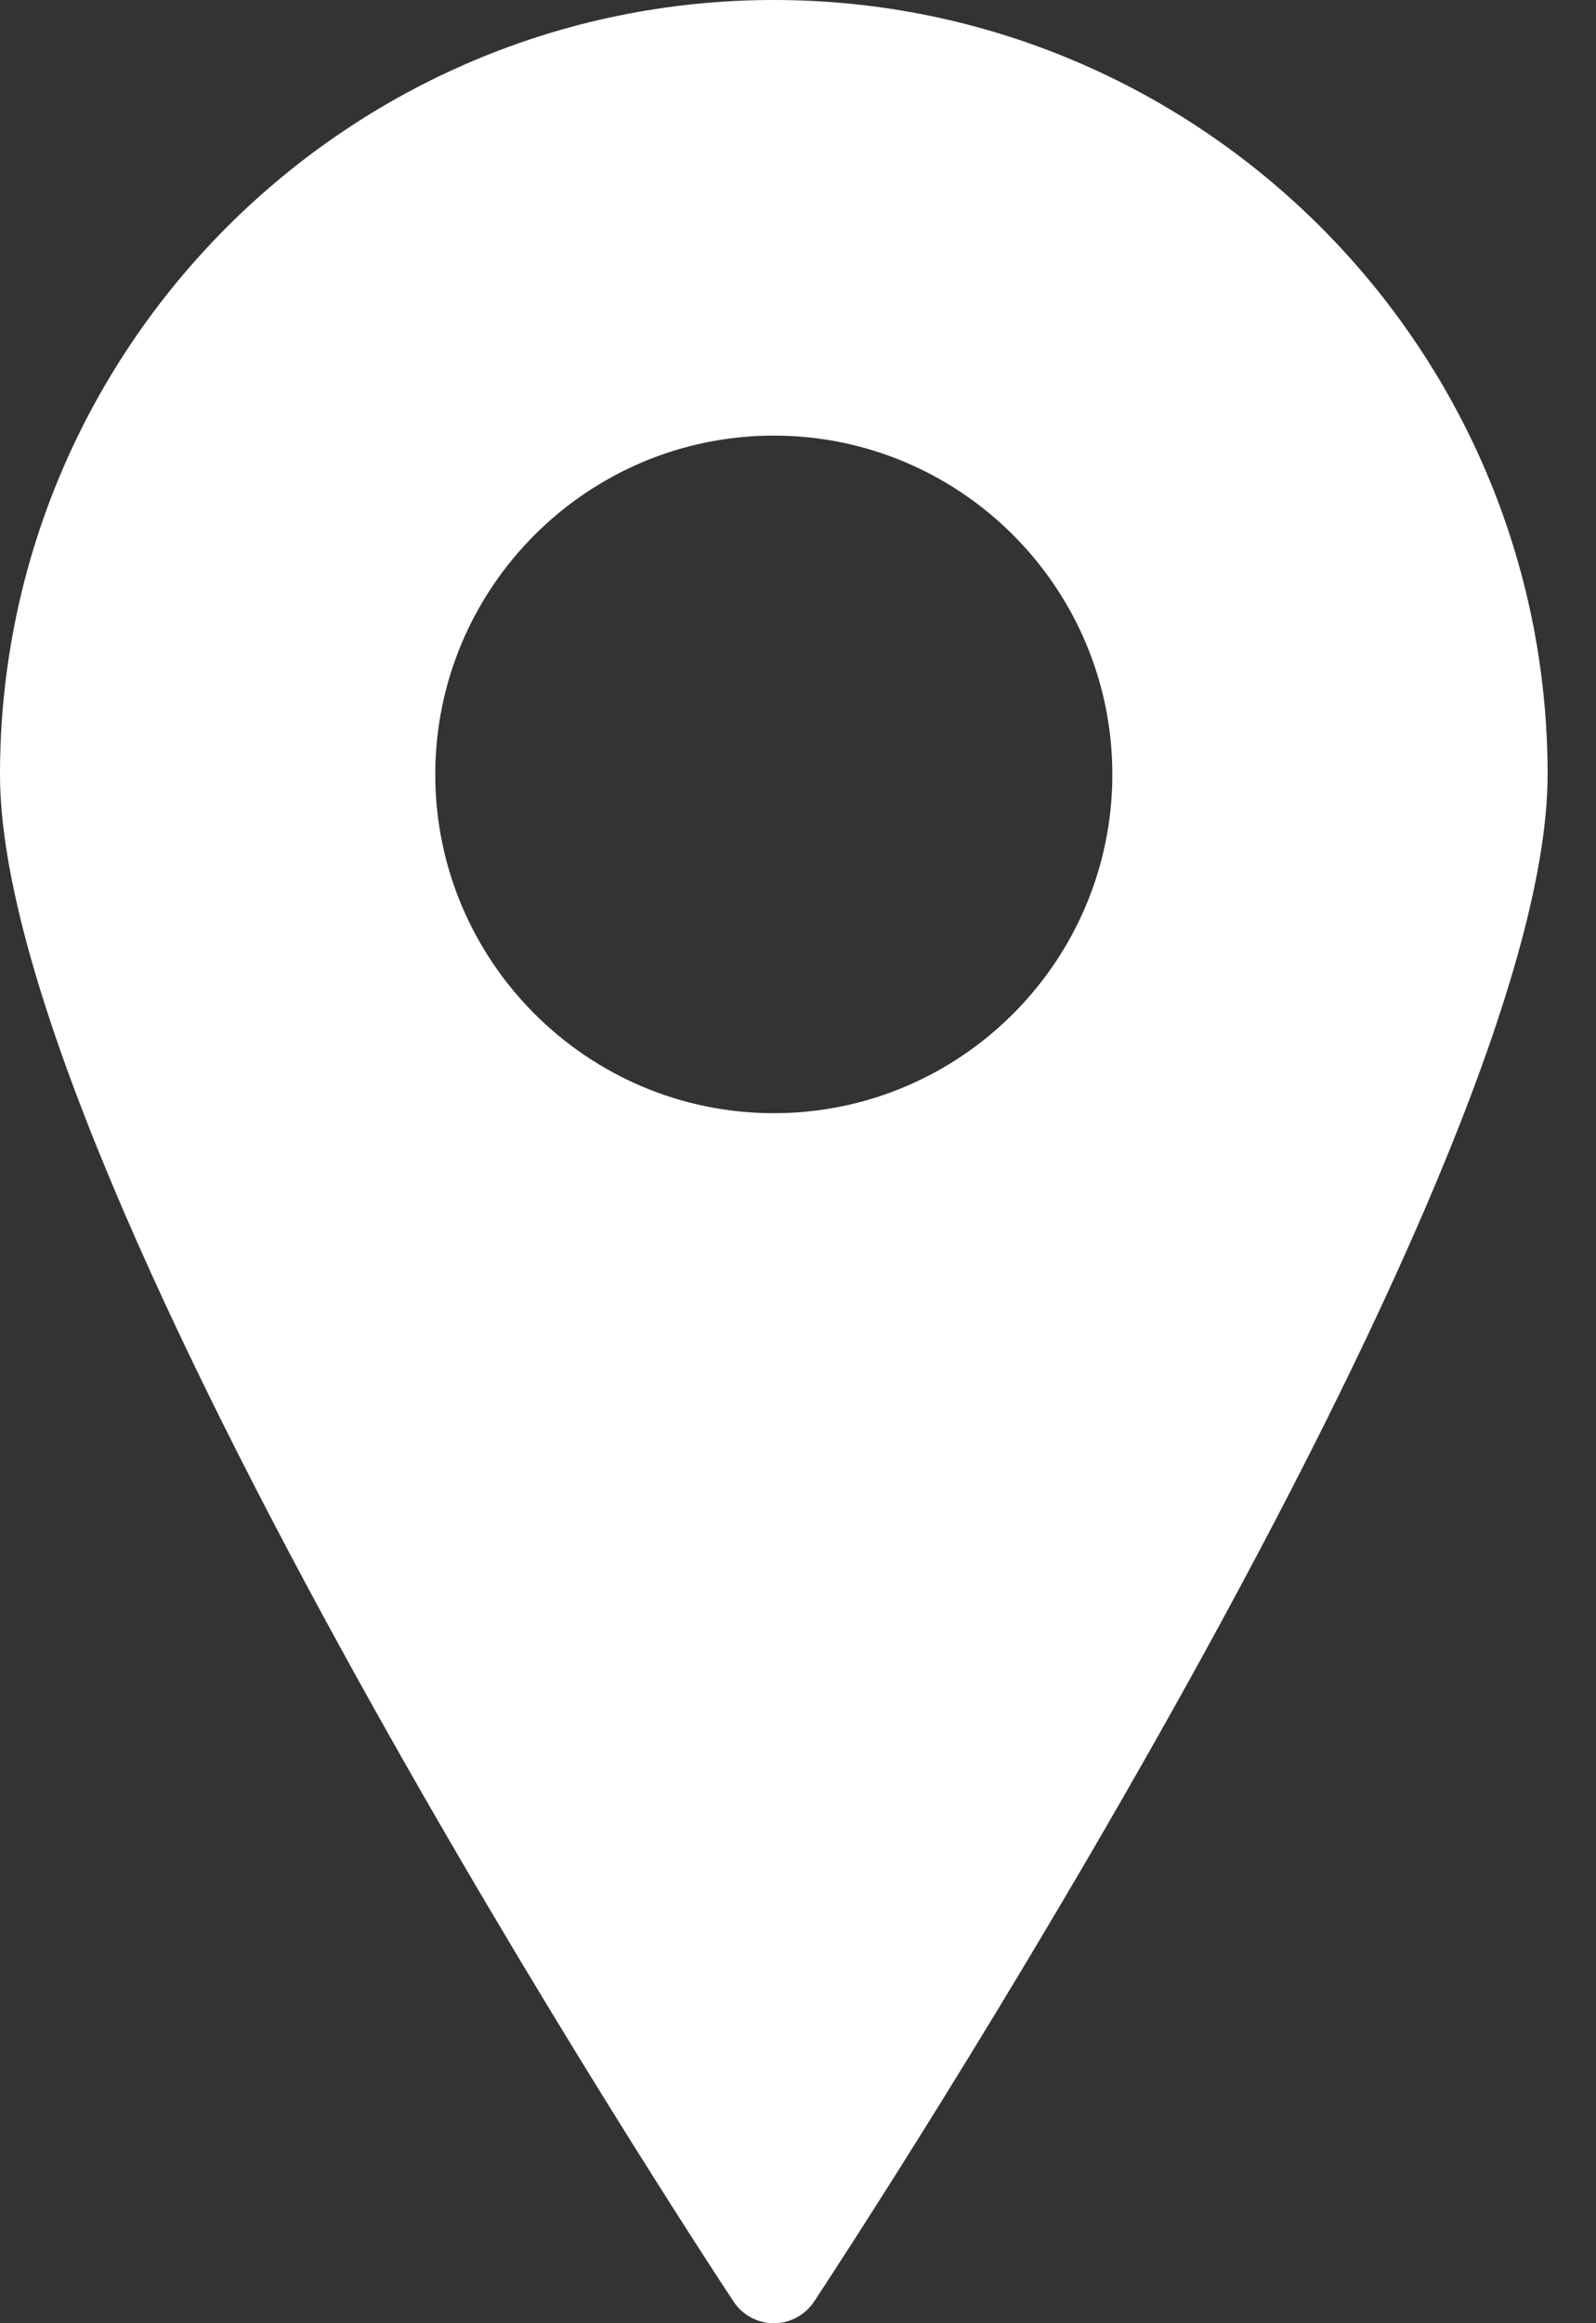     <svg width="22px" height="32px" viewBox="0 0 22 32" version="1.1" xmlns="http://www.w3.org/2000/svg">
      <rect x="0" y="0" width="22" height="32" fill="#333333" stroke="none"/>
      <g stroke="none" stroke-width="1" fill="none" fill-rule="evenodd">
        <g transform="translate(-711, -1587)" fill="#FFFFFF">
          <g transform="translate(320, 1254)">
            <g transform="translate(1, 114)">
              <g transform="translate(0, 35)">
                <path
                  d="M400.667,199.333 C398.093,199.333 396,197.239 396,194.667 C396,192.095 398.093,190 400.667,190 C403.24,190 405.333,192.095 405.333,194.667 C405.333,197.239 403.24,199.333 400.667,199.333 M400.667,184 C394.785,184 390,188.784 390,194.667 C390,200.325 399.696,215.076 400.111,215.7 C400.233,215.887 400.443,216 400.667,216 C400.891,216 401.099,215.887 401.223,215.7 C401.636,215.076 411.333,200.325 411.333,194.667 C411.333,188.784 406.548,184 400.667,184"></path>
              </g>
            </g>
          </g>
        </g>
      </g>
    </svg>